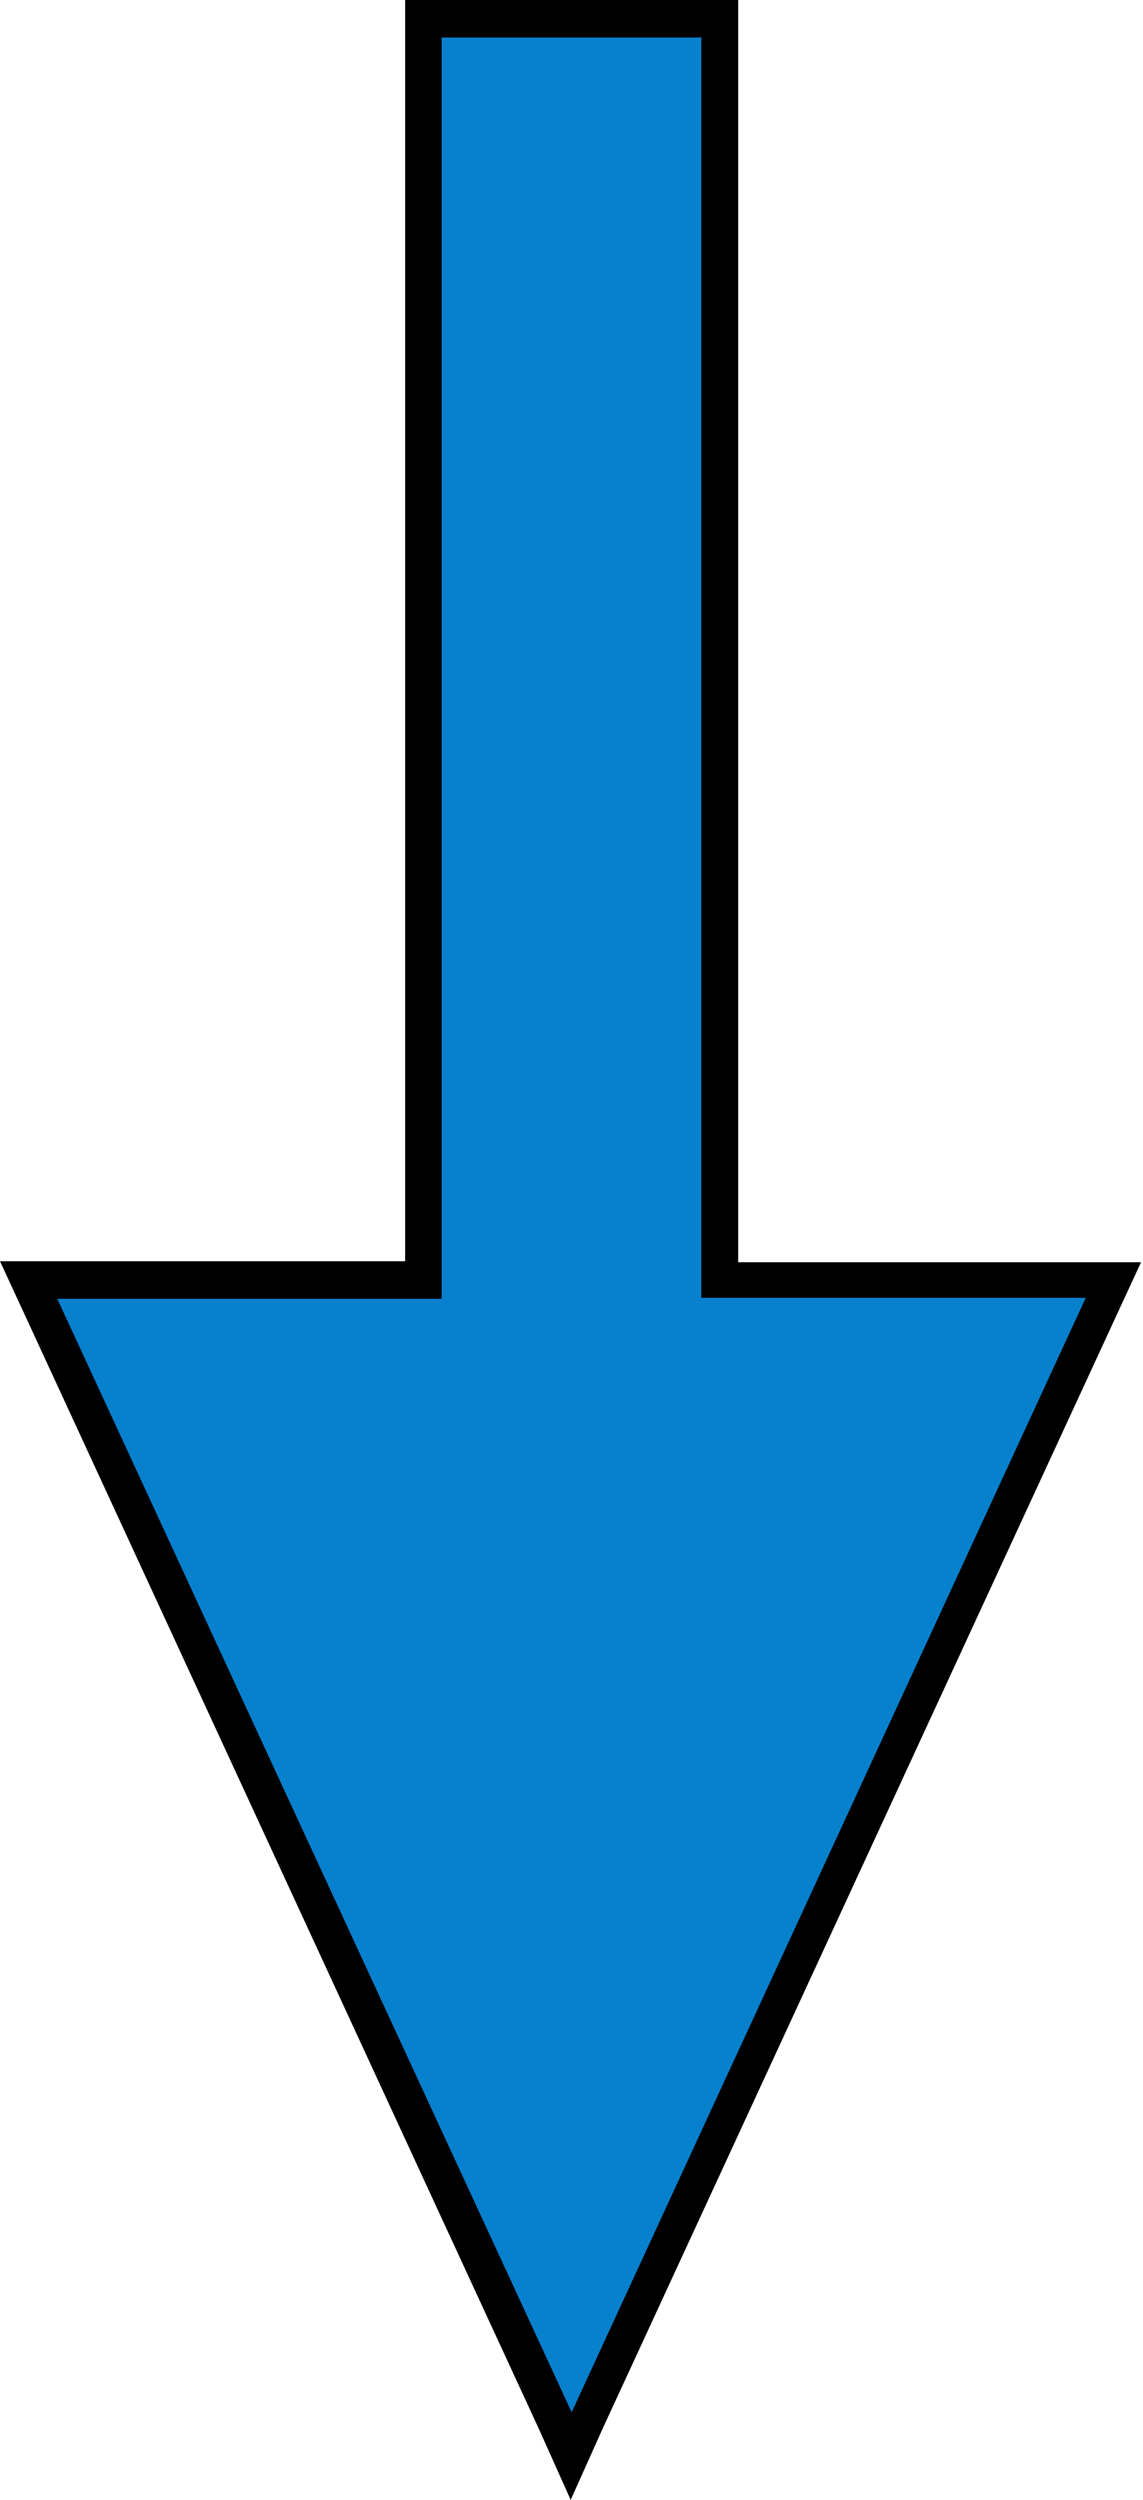 <svg xmlns="http://www.w3.org/2000/svg" viewBox="0 0 35.35 77.3"><defs><style>.cls-1{fill:#0780ce;}</style></defs><title>arrow_down</title><g id="レイヤー_2" data-name="レイヤー 2"><g id="img"><polygon class="cls-1" points="0.89 39.59 13.09 39.59 13.09 0.57 22.26 0.57 22.26 39.59 34.47 39.59 17.68 75.94 0.89 39.59"/><path d="M21.69,1.13v39H33.58L17.68,74.59,1.77,40.16H13.66v-39h8M22.83,0H12.53V39H0l.74,1.6L16.65,75.07l1,2.23,1-2.23,15.9-34.44.74-1.6H22.83V0Z"/></g></g></svg>